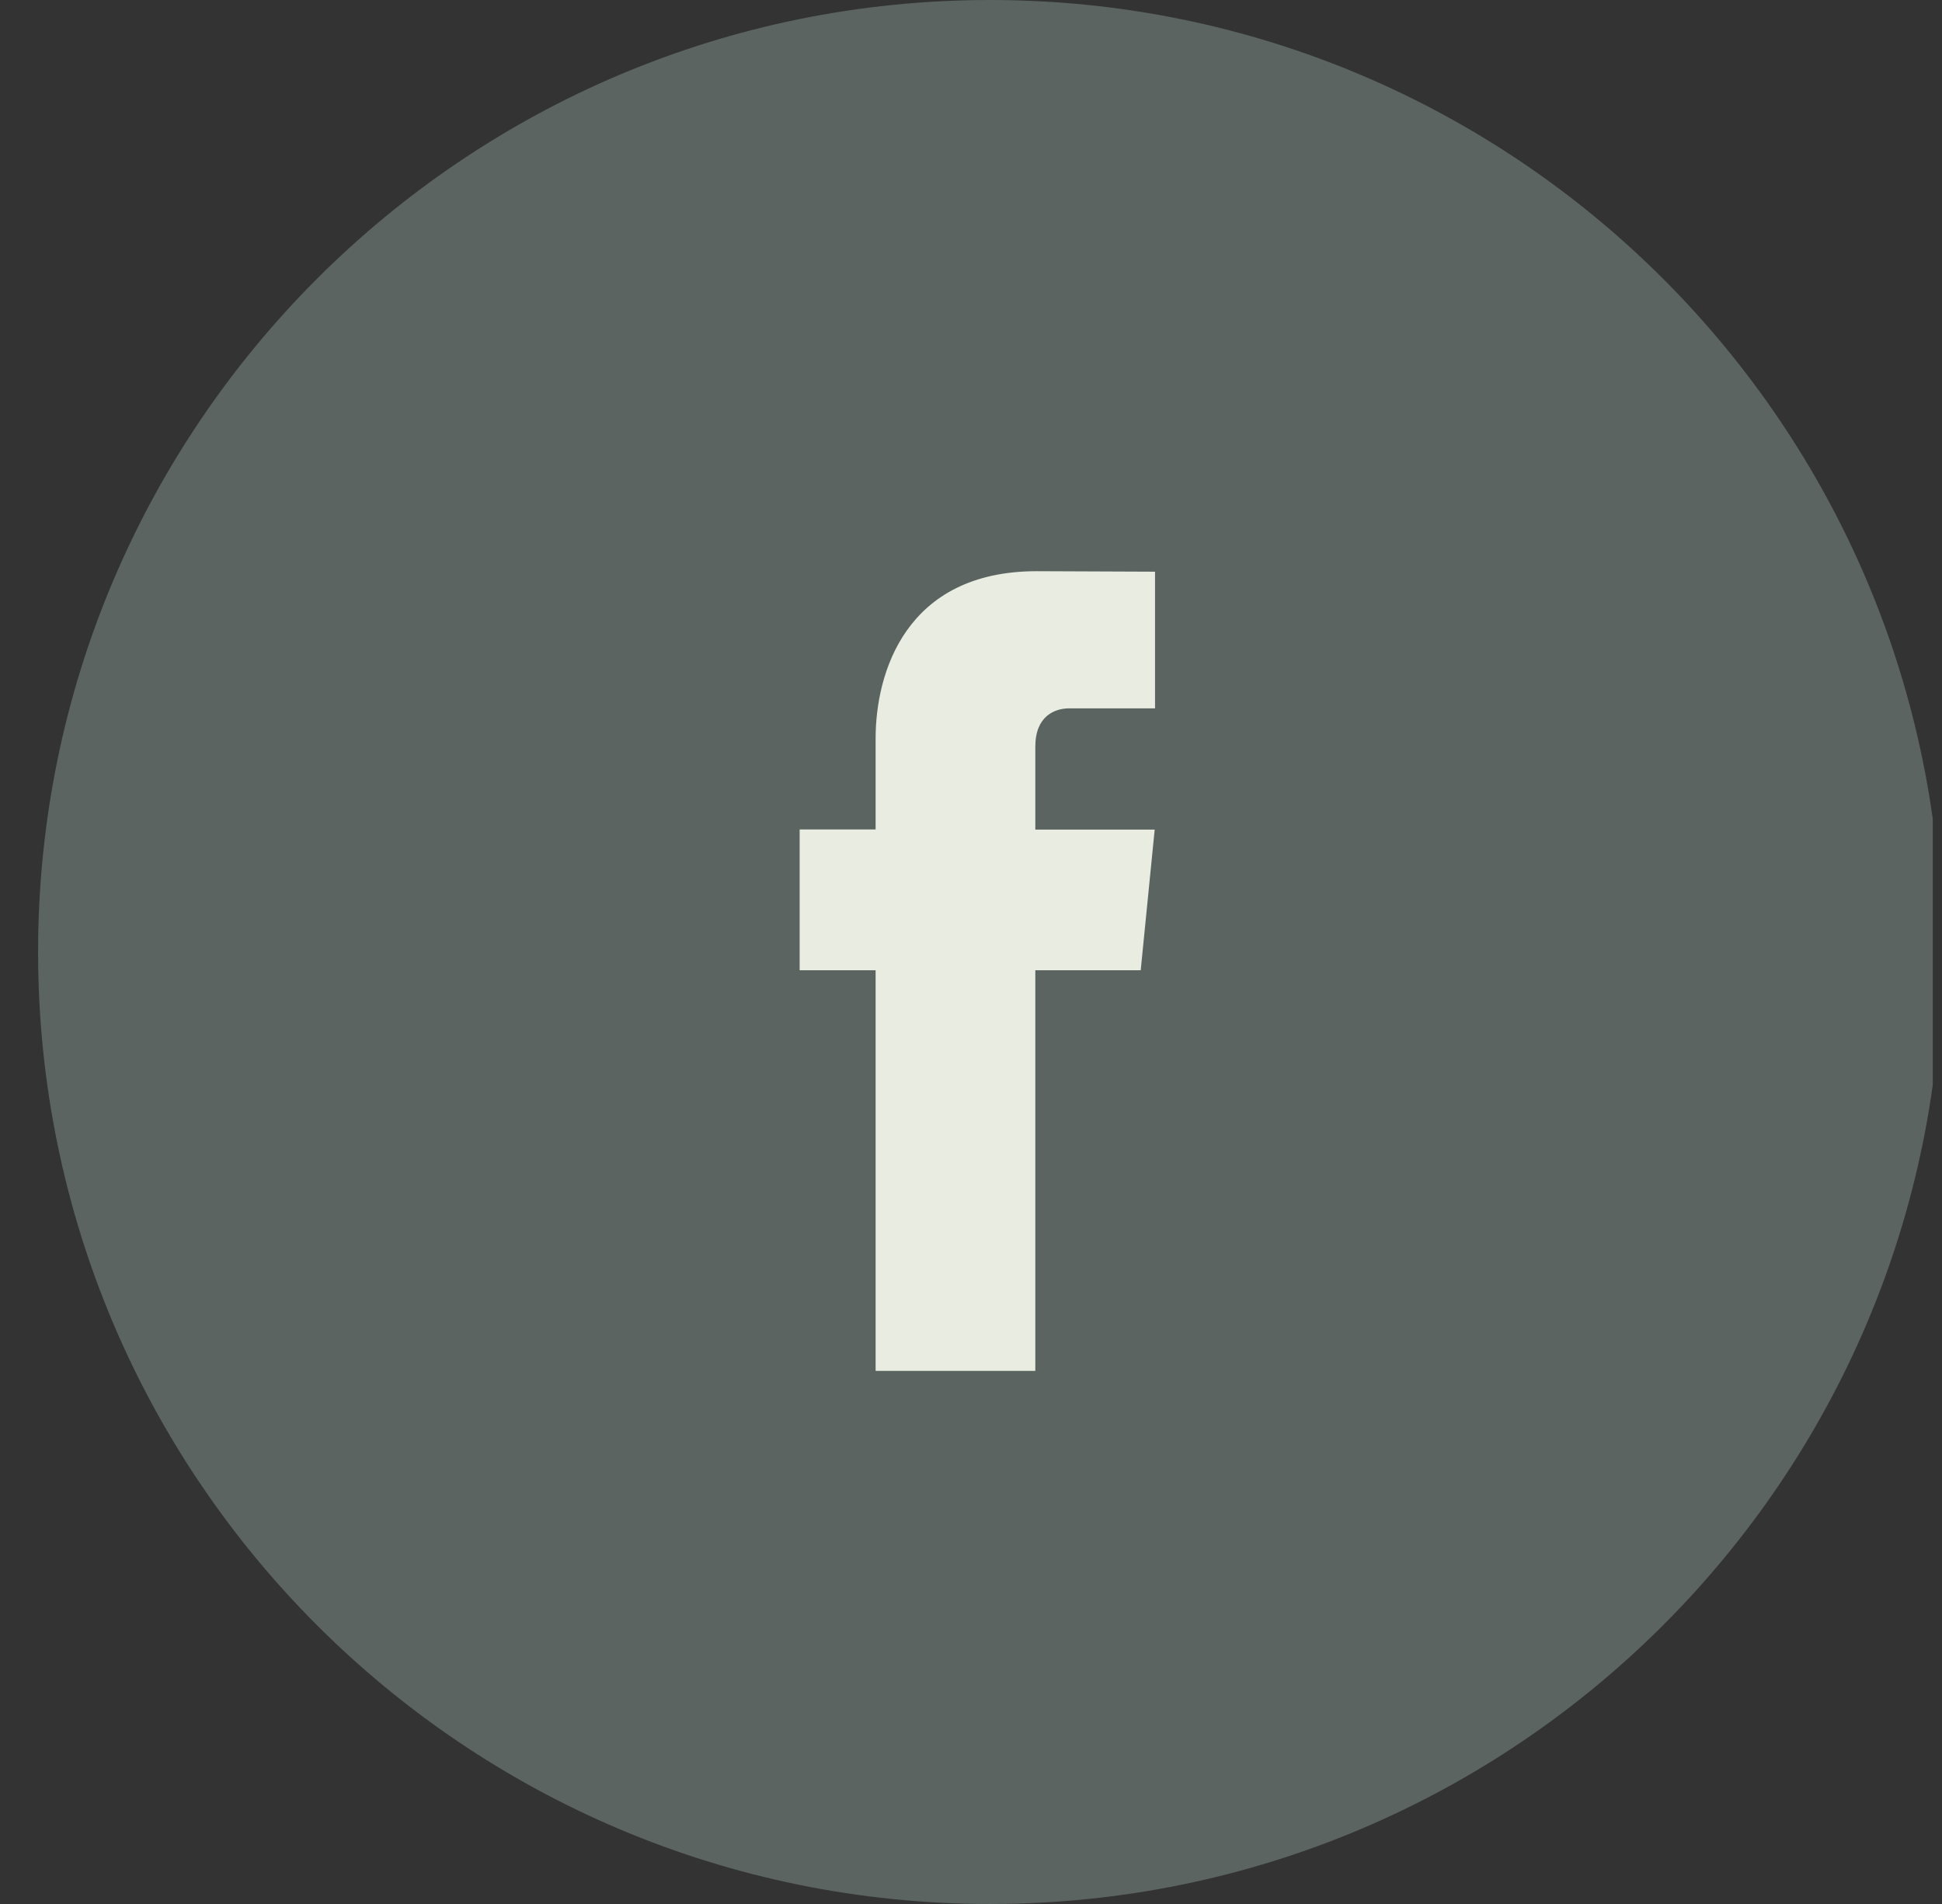 <svg width="51" height="50" viewBox="0 0 51 50" fill="none" xmlns="http://www.w3.org/2000/svg">
<rect x="0" y="0" width="51" height="50" fill="#333333" stroke="none"/>
<g clip-path="url(#clip0_2_855)">
<path d="M26 50C39.807 50 51 38.807 51 25C51 11.193 39.807 0 26 0C12.193 0 1 11.193 1 25C1 38.807 12.193 50 26 50Z" fill="#5B6460"/>
<path d="M29.957 25.48H27.189V36H22.995V25.48H21V21.782H22.995V19.39C22.995 17.679 23.778 15 27.227 15L30.333 15.013V18.602H28.079C27.709 18.602 27.189 18.794 27.189 19.61V21.786H30.324L29.957 25.48Z" fill="#E9ECE0"/>
</g>
<defs>
<clipPath id="clip0_2_855">
<rect width="50" height="50" fill="white" transform="translate(0.758)"/>
</clipPath>
</defs>
</svg>
